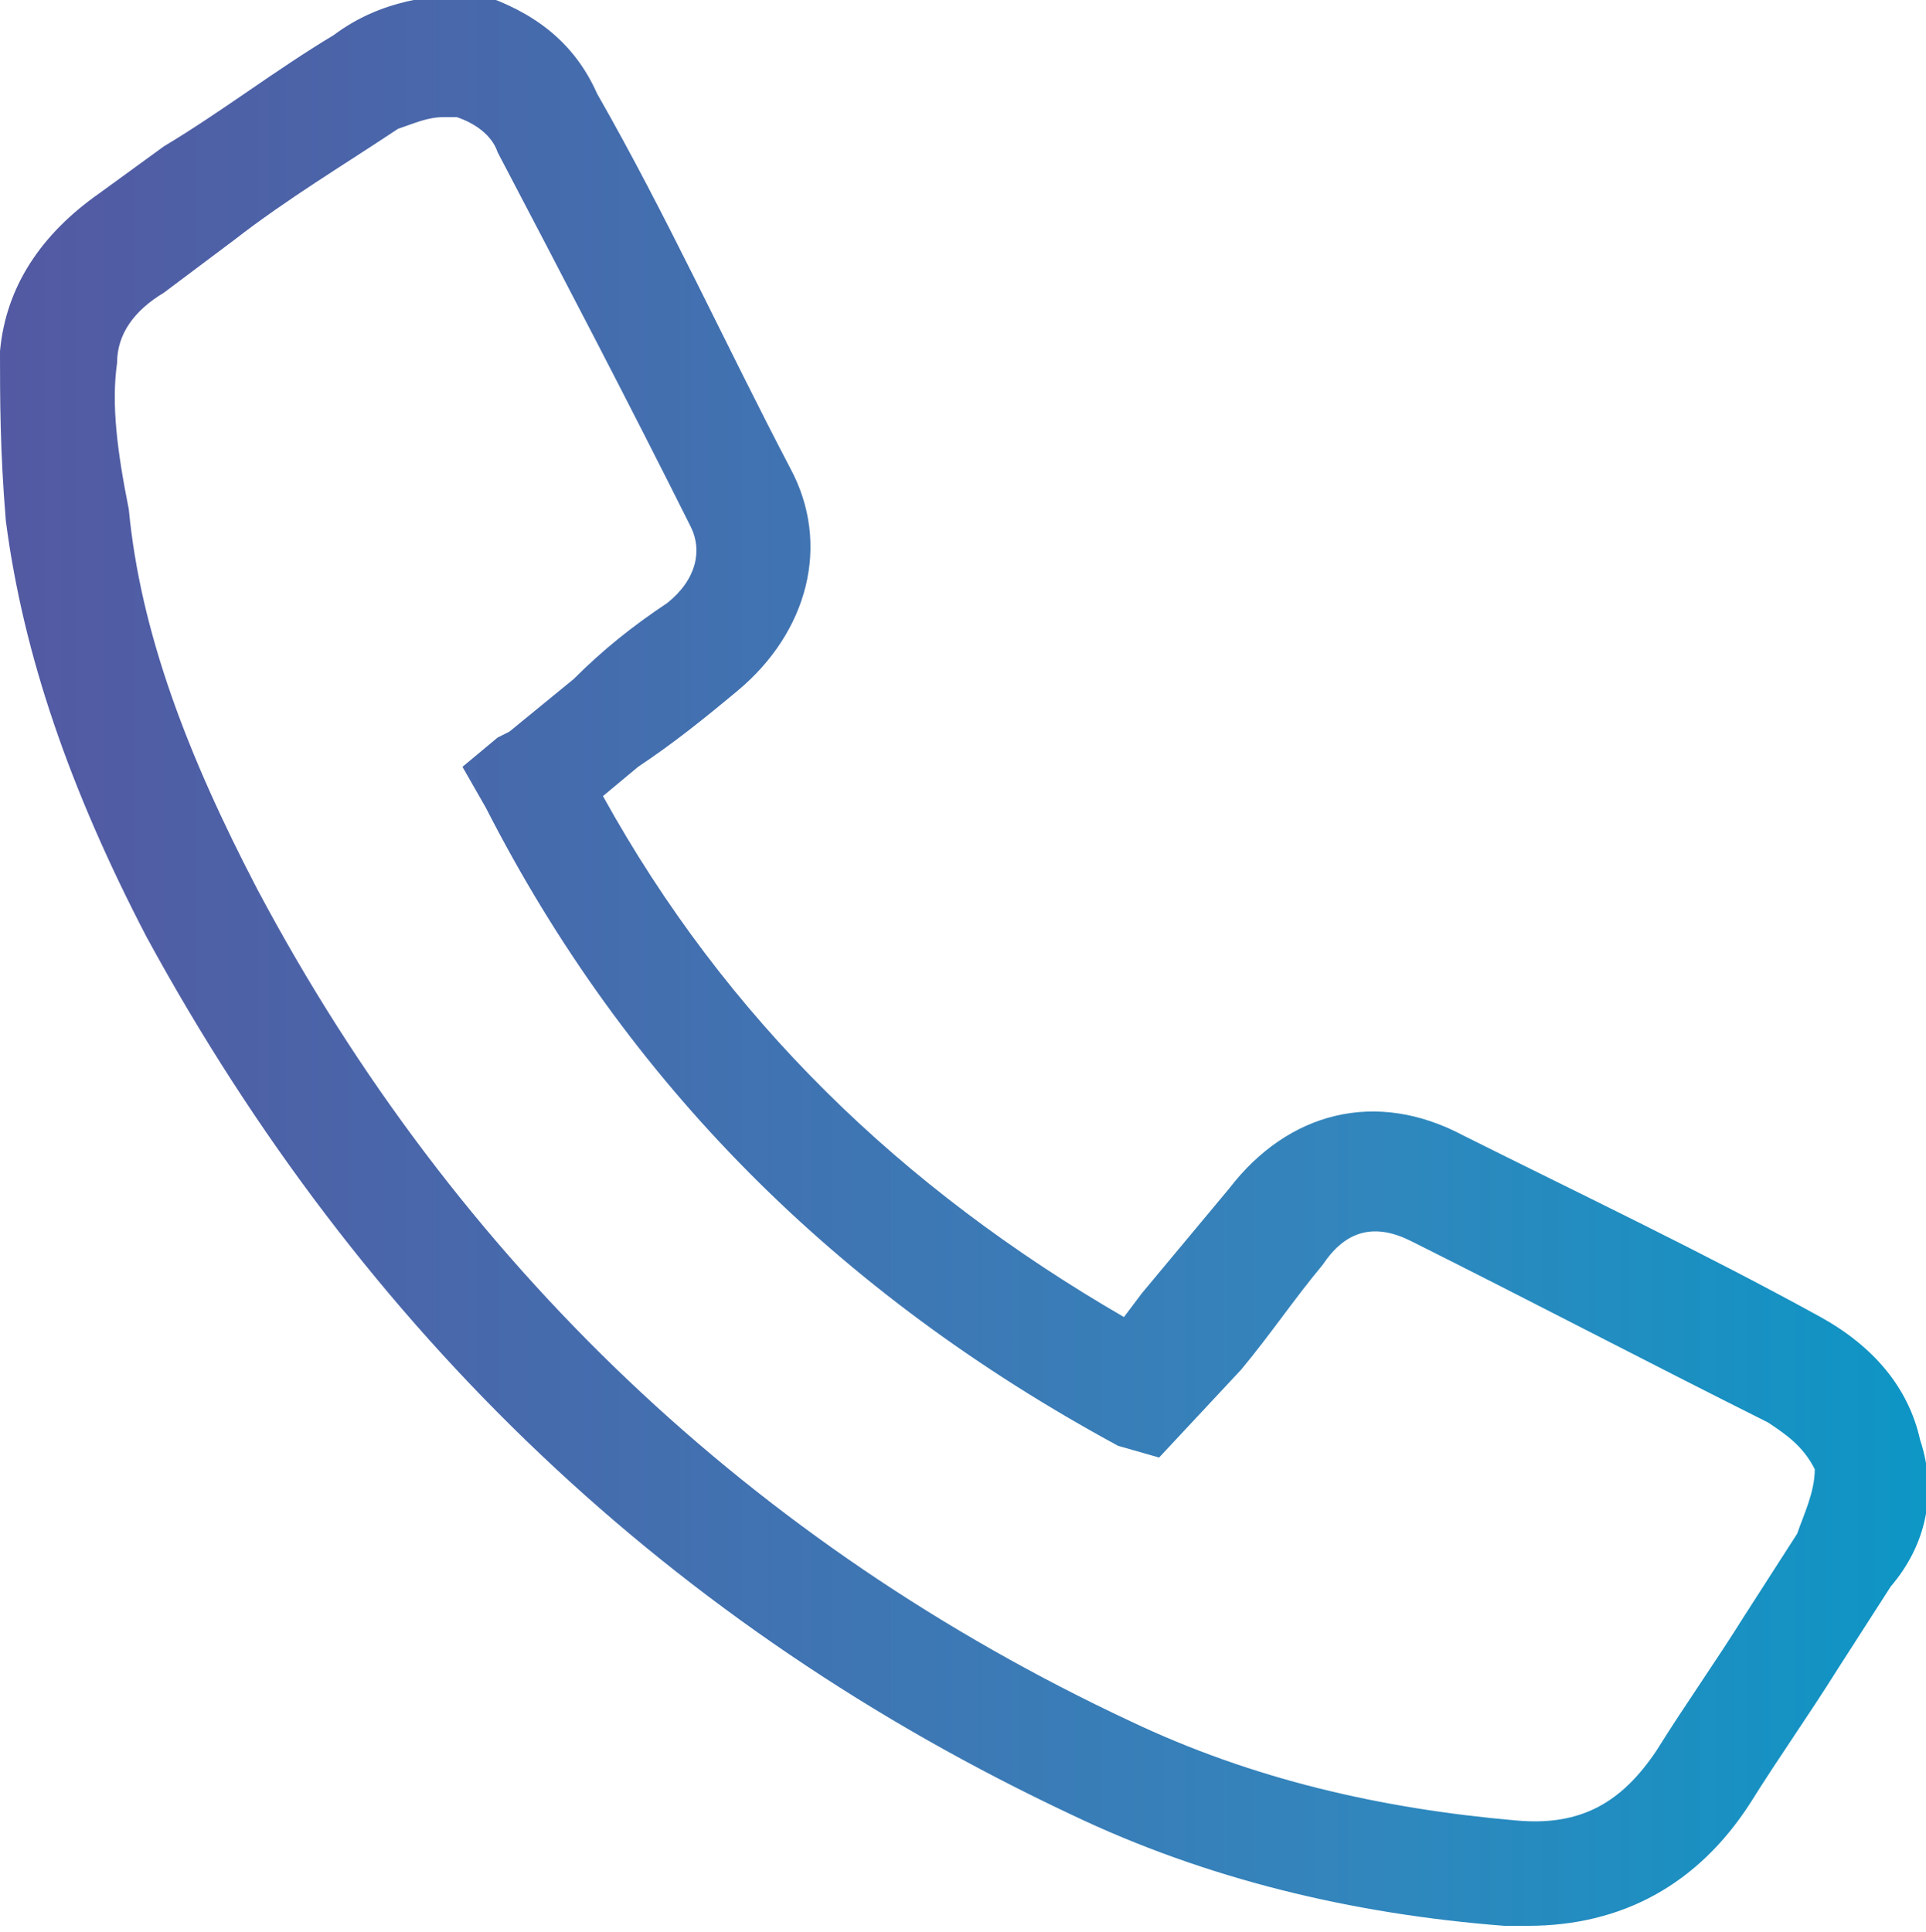 <?xml version="1.0" encoding="utf-8"?>
<!-- Generator: Adobe Illustrator 25.2.1, SVG Export Plug-In . SVG Version: 6.00 Build 0)  -->
<svg version="1.1" id="Layer_1" xmlns="http://www.w3.org/2000/svg" xmlns:xlink="http://www.w3.org/1999/xlink" x="0px" y="0px"
	 viewBox="0 0 32.9 33" style="enable-background:new 0 0 32.9 33;" xml:space="preserve">
<style type="text/css">
	.st0{fill:url(#SVGID_1_);}
</style>
<linearGradient id="SVGID_1_" gradientUnits="userSpaceOnUse" x1="12.569" y1="16.618" x2="45.496" y2="16.618" gradientTransform="matrix(1 0 0 1 -12.569 -0.111)">
	<stop  offset="0" style="stop-color:#5359A2"/>
	<stop  offset="0.69" style="stop-color:#3385BC"/>
	<stop  offset="1" style="stop-color:#0D96C5"/>
</linearGradient>
<path class="st0" d="M32.8,24.6c-0.2-0.9-0.8-1.6-1.7-2.1c-2-1.1-4.1-2.1-6.1-3.1c-1.5-0.8-3-0.4-4,0.9c-0.5,0.6-1,1.2-1.5,1.8
	l-0.3,0.4c-3.8-2.2-6.8-5.1-8.9-8.9l0.6-0.5c0.6-0.4,1.1-0.8,1.7-1.3c1.2-1,1.6-2.5,0.9-3.8c-1.1-2.1-2.1-4.3-3.3-6.4
	c-0.4-0.9-1.1-1.4-2-1.7C7.4-0.1,6.5,0,5.7,0.6c-1,0.6-1.9,1.3-2.9,1.9L1.7,3.3C0.7,4,0.1,4.9,0,6c0,0.8,0,1.7,0.1,2.9
	c0.3,2.3,1.1,4.6,2.4,7.1c3.7,6.8,9,11.8,15.8,15c2.3,1.1,4.8,1.7,7.4,1.9h0.4c1.6,0,2.9-0.7,3.8-2.1c0.5-0.8,1-1.5,1.5-2.3l0.9-1.4
	C32.9,26.4,33.1,25.5,32.8,24.6z M30.7,26.2l-0.9,1.4c-0.5,0.8-1,1.5-1.5,2.3c-0.6,0.9-1.3,1.3-2.4,1.2c-2.3-0.2-4.5-0.7-6.6-1.7
	c-6.4-3-11.5-7.8-14.9-14.2c-1.2-2.3-2-4.4-2.2-6.5C2,7.7,1.9,6.9,2,6.2c0-0.5,0.3-0.9,0.8-1.2L4,4.1c0.9-0.7,1.9-1.3,2.8-1.9
	C7.1,2.1,7.3,2,7.6,2c0.1,0,0.2,0,0.2,0c0.3,0.1,0.6,0.3,0.7,0.6c1.1,2.1,2.2,4.2,3.3,6.4c0.2,0.4,0.1,0.9-0.4,1.3
	c-0.6,0.4-1.1,0.8-1.6,1.3l-1.1,0.9l-0.2,0.1l-0.6,0.5l0.4,0.7c2.4,4.7,6,8.3,10.8,10.9l0.7,0.2l1.4-1.5c0.5-0.6,0.9-1.2,1.4-1.8
	c0.4-0.6,0.9-0.7,1.5-0.4c2,1,4.1,2.1,6.1,3.1c0.3,0.2,0.6,0.4,0.8,0.8C31,25.5,30.8,25.9,30.7,26.2z"/>
</svg>
